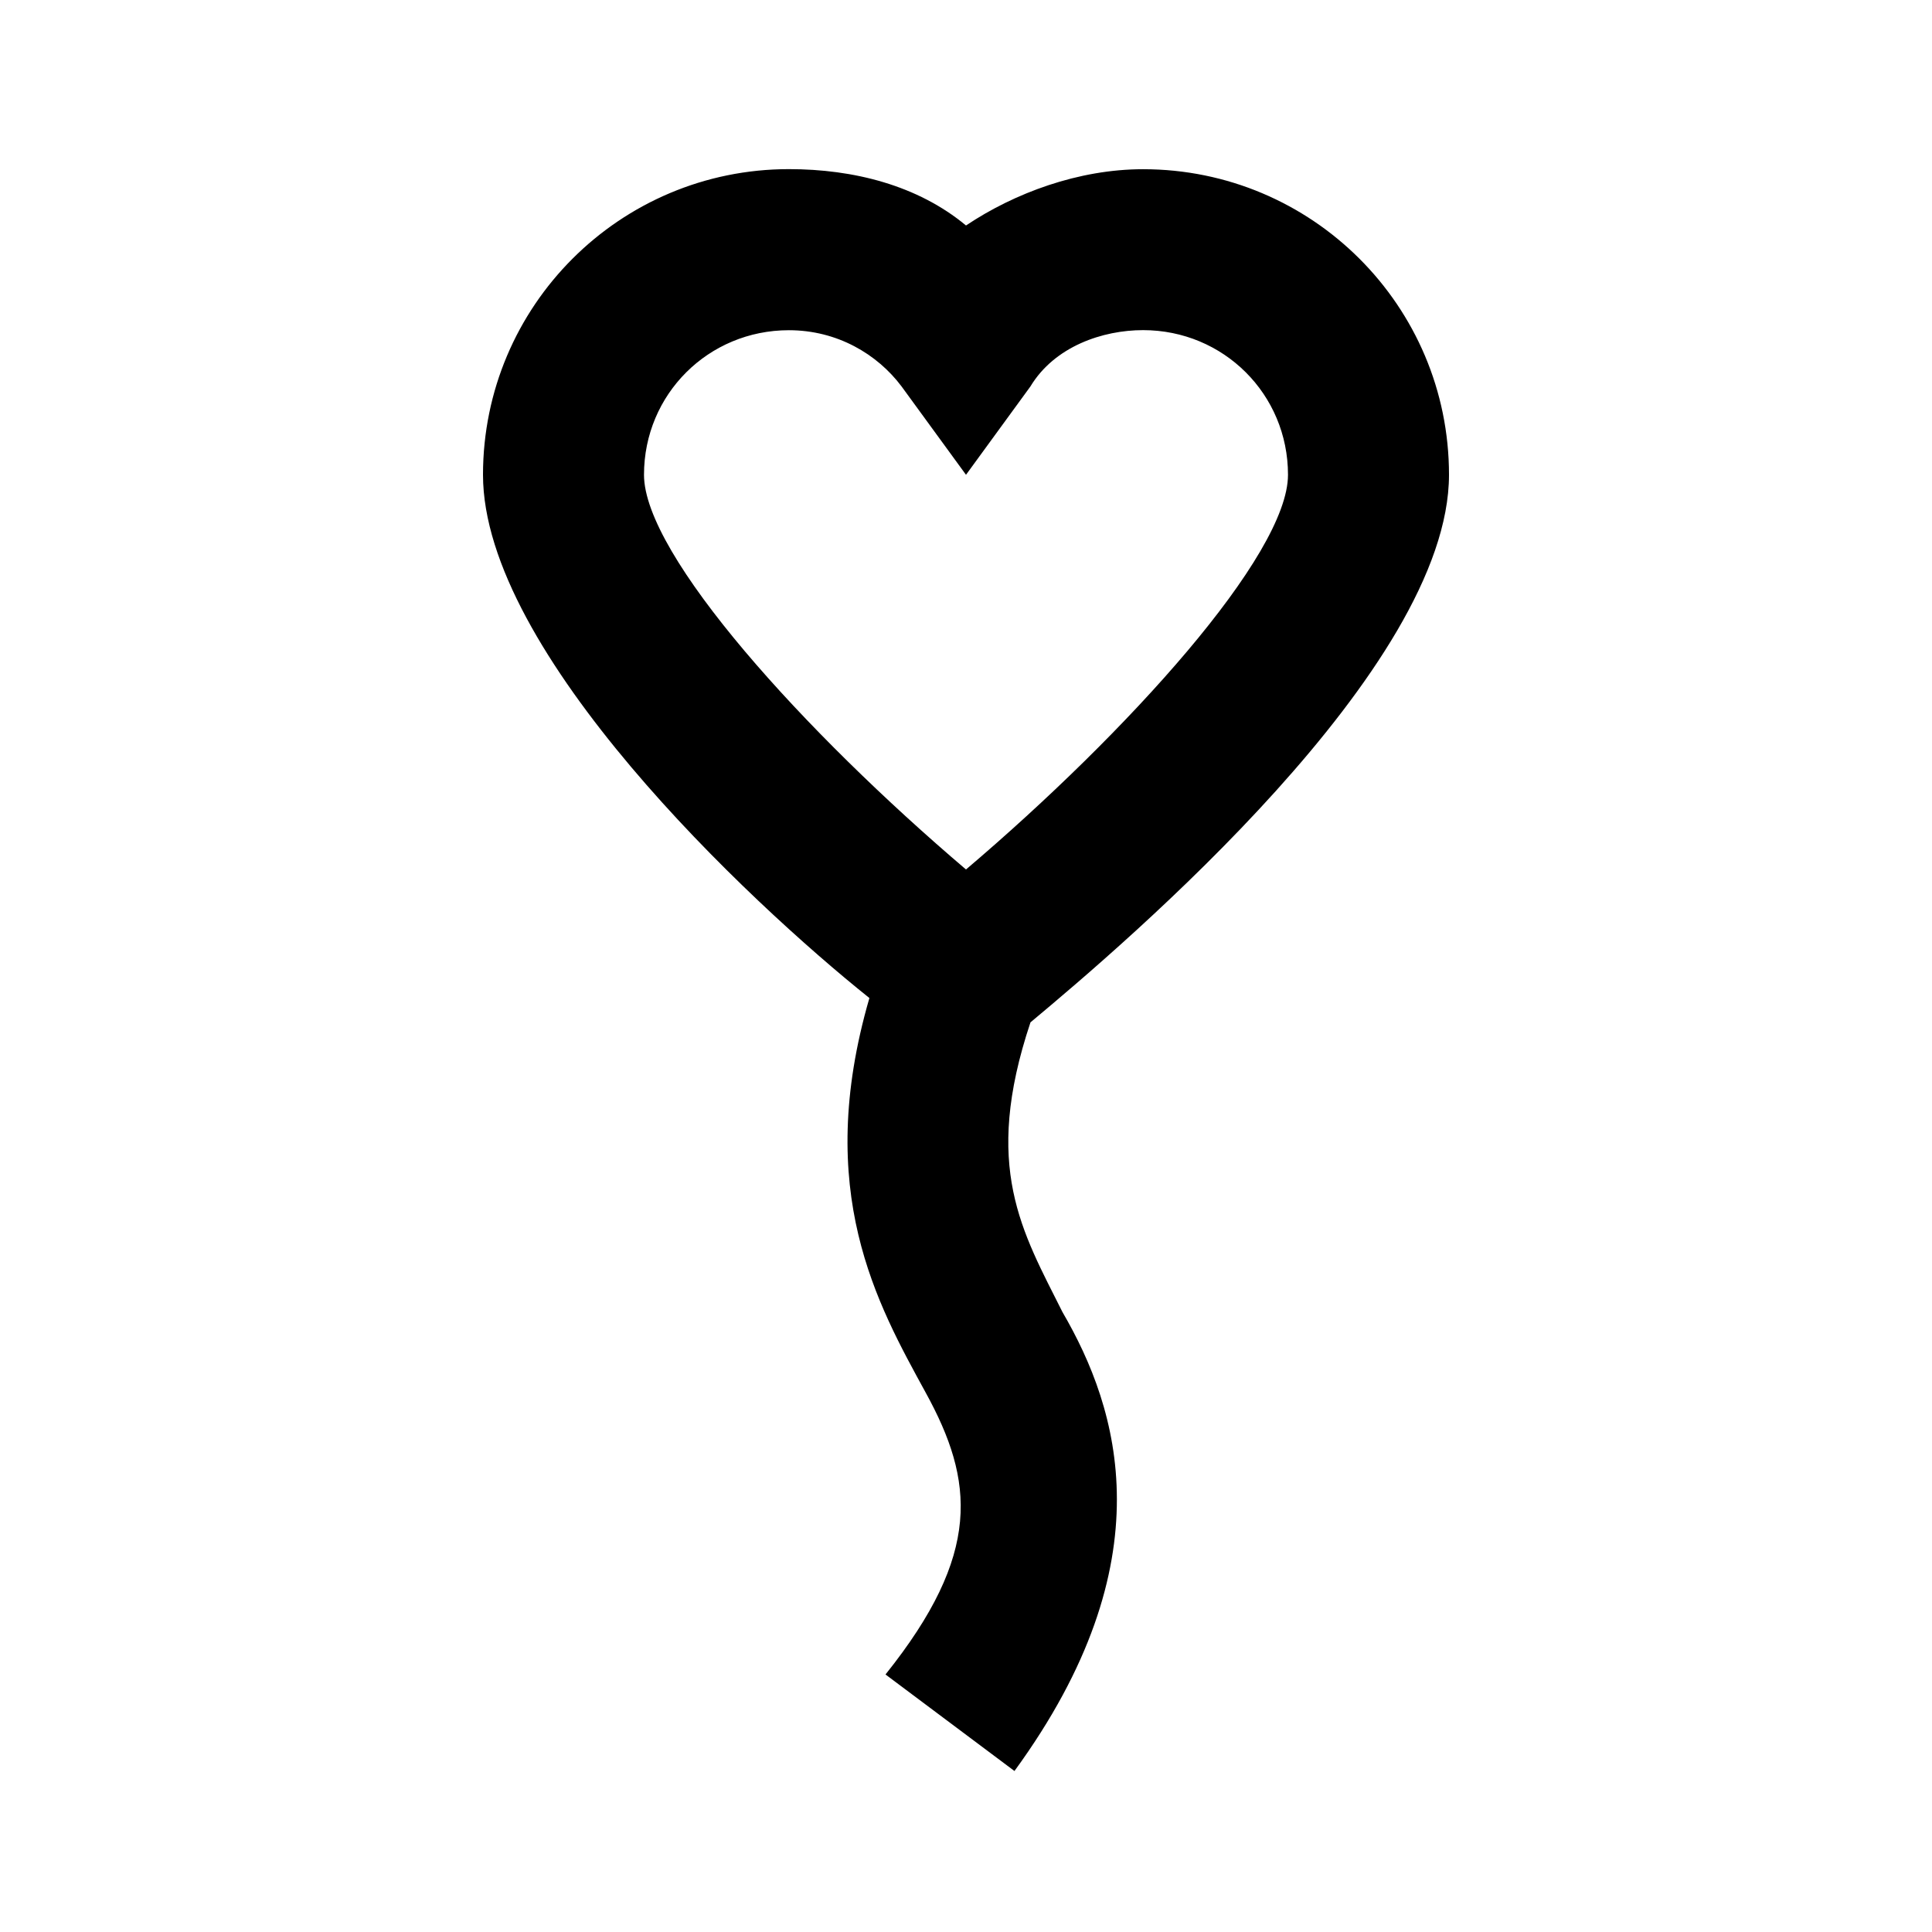 <svg xmlns="http://www.w3.org/2000/svg" viewBox="0 0 24 24"><path d="M18 5.898c0-2.097-1.7-3.796-3.8-3.796-.802 0-1.598.296-2.2.699-.602-.5-1.398-.7-2.2-.7-2.1 0-3.8 1.7-3.8 3.797 0 2.204 3.3 5.301 4.8 6.5-.698 2.403.098 3.801.7 4.903.602 1.097.7 2-.5 3.5L12.602 22c1.898-2.602 1.296-4.5.597-5.7-.5-1-1-1.8-.398-3.6C14 11.7 18 8.3 18 5.897zm-10 0c0-1 .8-1.796 1.8-1.796.598 0 1.098.296 1.4.699l.8 1.097.8-1.097c.302-.5.9-.7 1.4-.7 1 0 1.8.797 1.8 1.797 0 1-2 3.204-4 4.903-2-1.7-4-3.903-4-4.903z"/></svg>